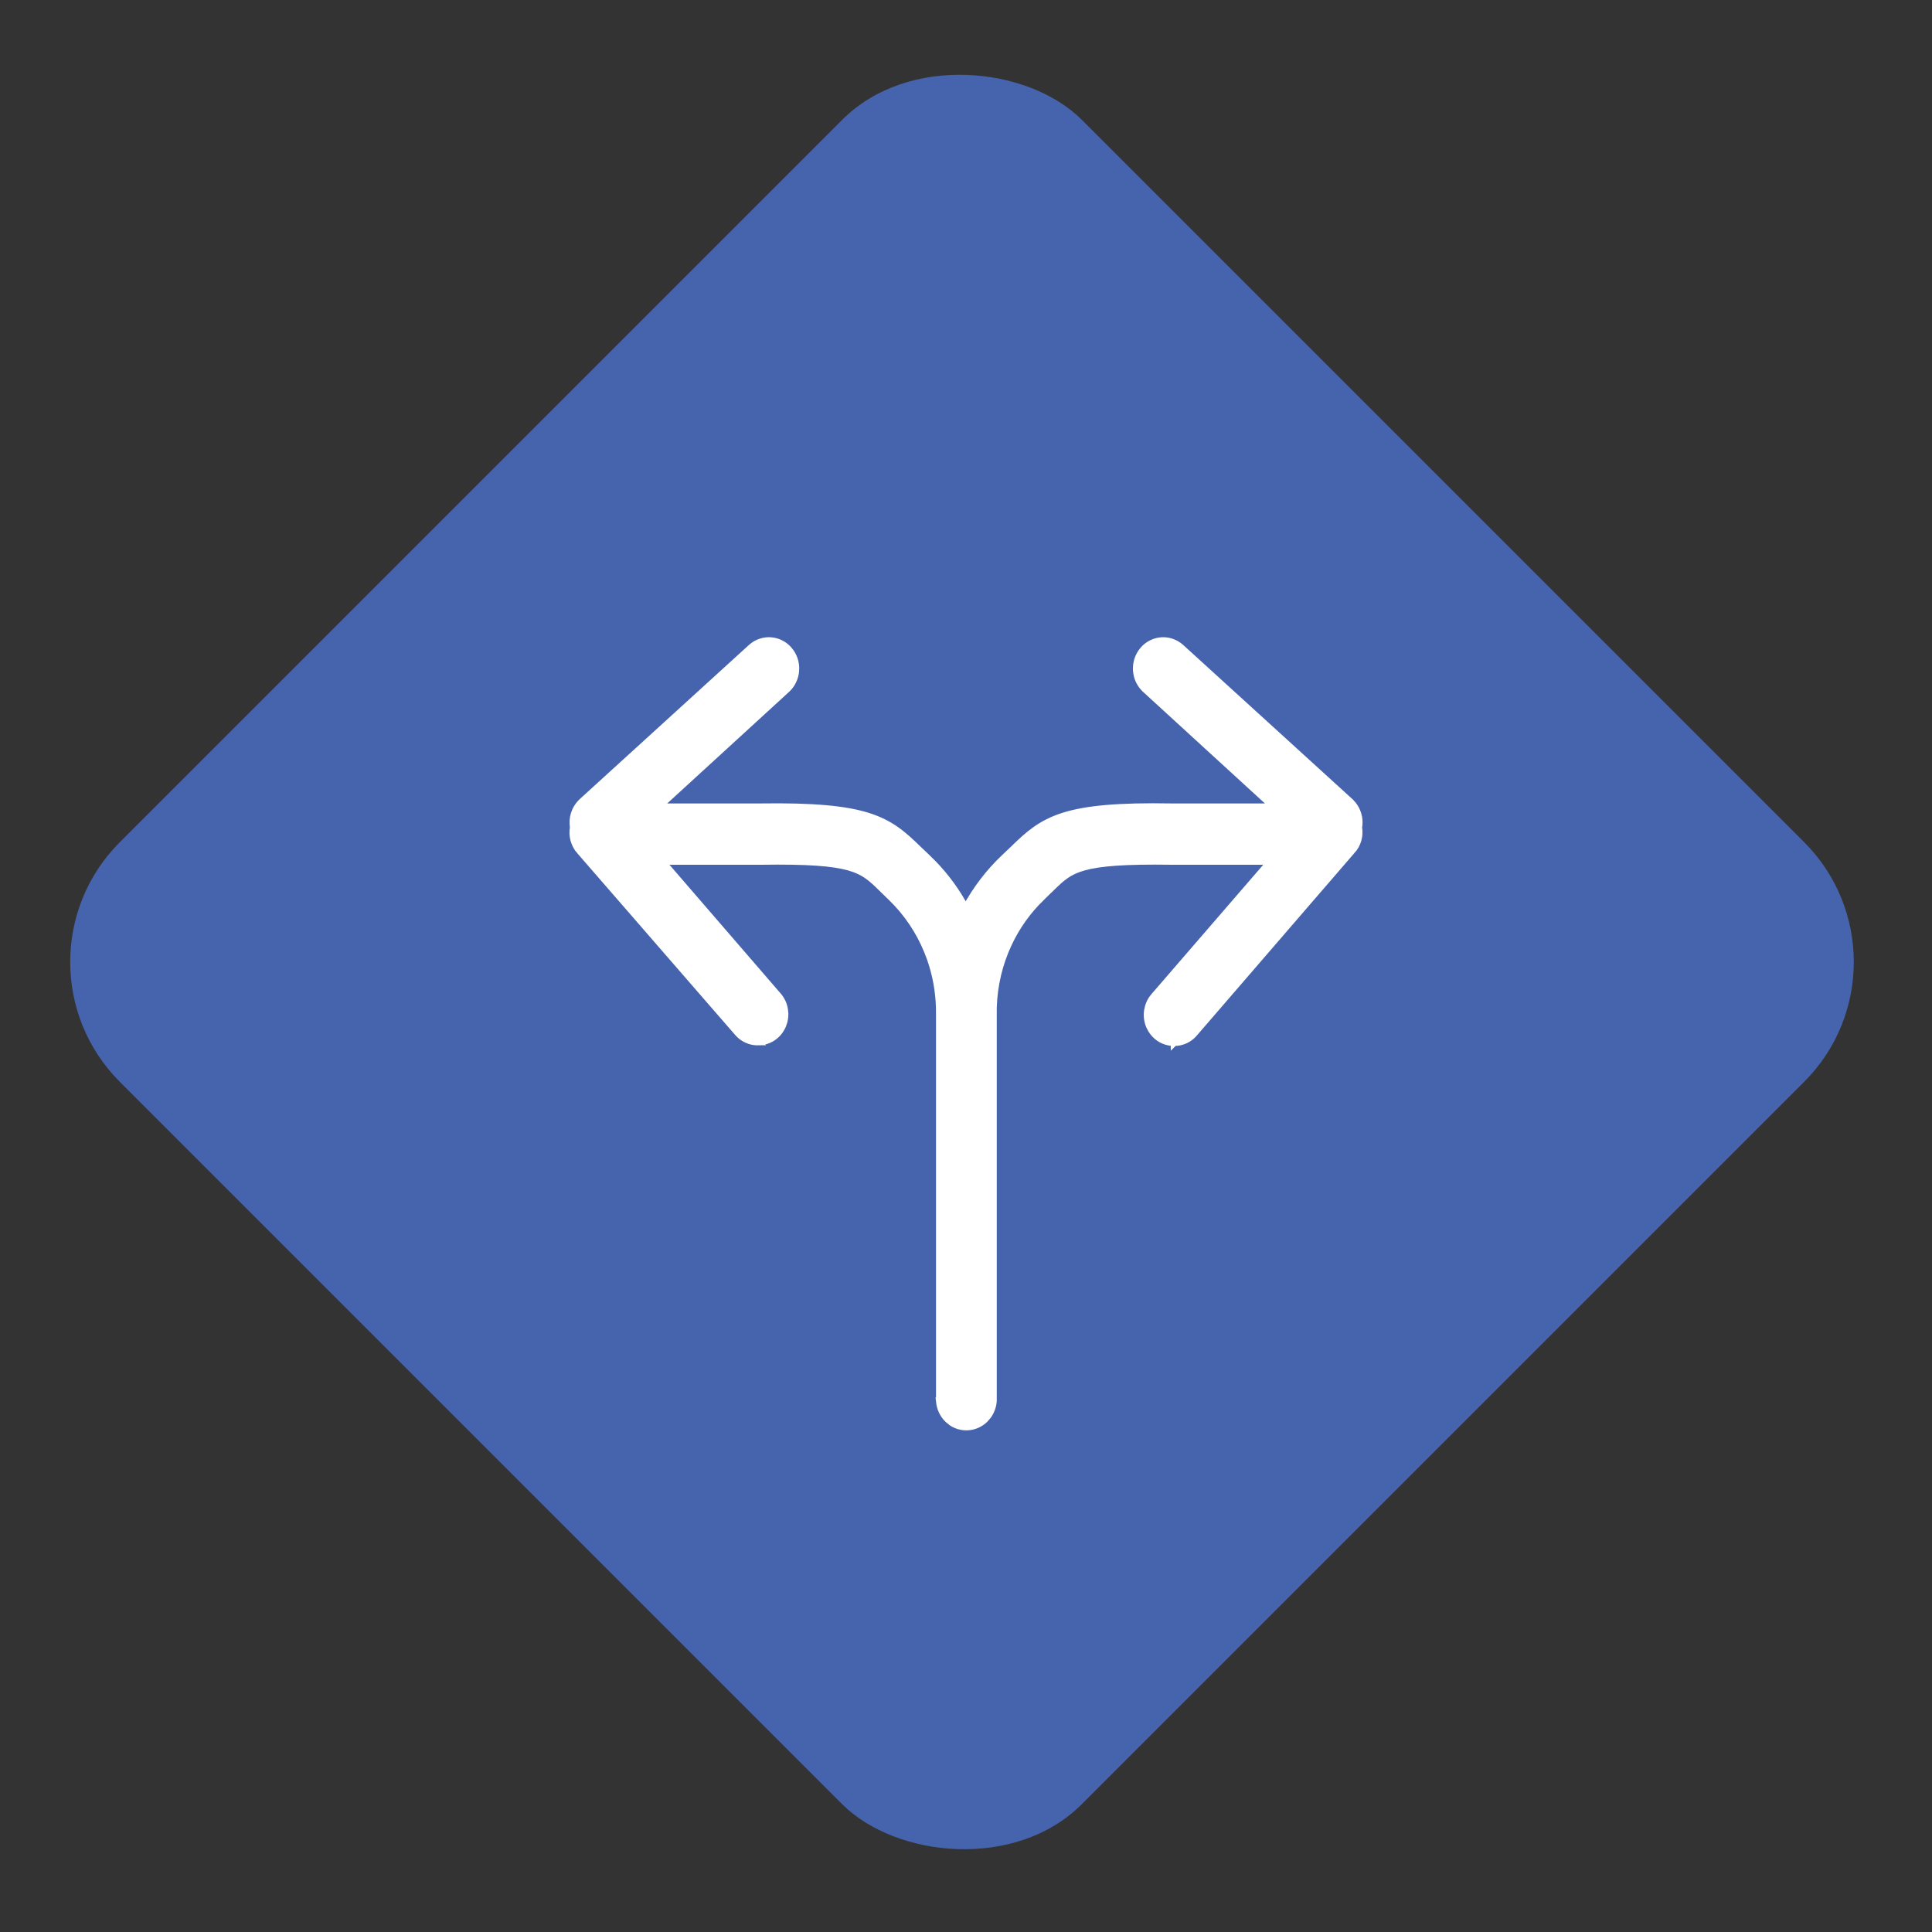 <svg width="57" height="57" viewBox="0 0 57 57" fill="none" xmlns="http://www.w3.org/2000/svg">
<rect x="0" y="0" width="57" height="57" fill="#333333" stroke="none"/>
<rect y="28.382" width="40.138" height="40.138" rx="5" transform="rotate(-45 0 28.382)" fill="#4663AD"/>
<path d="M29.307 41.338C29.295 41.493 29.241 41.64 29.153 41.764L29.054 41.879C28.907 42.02 28.713 42.1 28.511 42.1C28.359 42.1 28.212 42.056 28.086 41.974L27.968 41.879C27.821 41.737 27.731 41.544 27.715 41.338L27.714 41.33H27.715V29.962L27.713 29.718C27.698 29.231 27.61 28.75 27.45 28.292L27.364 28.065C27.121 27.467 26.758 26.929 26.302 26.487L26.016 26.207V26.208C25.714 25.914 25.509 25.714 25.048 25.584C24.576 25.451 23.835 25.393 22.464 25.413H19.533L22.951 29.37H22.952C23.056 29.488 23.124 29.634 23.148 29.791L23.159 29.909C23.16 29.988 23.15 30.067 23.13 30.143L23.092 30.255C23.03 30.4 22.928 30.525 22.798 30.611C22.668 30.698 22.516 30.742 22.361 30.74L22.362 30.741C22.278 30.742 22.195 30.729 22.115 30.703L22.036 30.672C21.959 30.637 21.888 30.59 21.826 30.532L21.767 30.471L17.105 25.105V25.106C17.042 25.035 16.993 24.952 16.958 24.863L16.928 24.773C16.896 24.654 16.893 24.531 16.914 24.41C16.893 24.276 16.901 24.137 16.943 24.008L16.982 23.909C17.028 23.813 17.09 23.726 17.168 23.653L17.169 23.652L22.159 19.106L22.22 19.056C22.283 19.008 22.353 18.971 22.428 18.944L22.503 18.922C22.579 18.903 22.658 18.896 22.736 18.901L22.814 18.911C22.892 18.924 22.967 18.949 23.037 18.985L23.105 19.024C23.172 19.067 23.232 19.121 23.283 19.182C23.352 19.263 23.404 19.357 23.438 19.459L23.459 19.536C23.471 19.588 23.477 19.642 23.479 19.695L23.477 19.776C23.473 19.857 23.456 19.936 23.429 20.011L23.398 20.085C23.364 20.158 23.32 20.225 23.267 20.284L23.211 20.34L19.428 23.804H22.43C24.007 23.781 24.95 23.872 25.61 24.08C26.277 24.291 26.65 24.62 27.09 25.051L27.345 25.293L27.346 25.295L27.531 25.477C27.91 25.867 28.233 26.312 28.491 26.797C28.793 26.235 29.18 25.728 29.64 25.295L29.898 25.05C30.337 24.62 30.708 24.288 31.375 24.076C32.036 23.866 32.981 23.776 34.565 23.804H37.576L33.793 20.34C33.735 20.286 33.684 20.224 33.644 20.156L33.605 20.085C33.571 20.013 33.548 19.936 33.535 19.856L33.526 19.776C33.52 19.669 33.533 19.561 33.566 19.459C33.6 19.357 33.652 19.263 33.721 19.182L33.775 19.123C33.832 19.068 33.897 19.021 33.967 18.985L34.039 18.953C34.112 18.925 34.189 18.907 34.268 18.901L34.346 18.9C34.424 18.903 34.502 18.918 34.576 18.944L34.649 18.975C34.72 19.008 34.786 19.053 34.845 19.106L39.835 23.652V23.653L39.908 23.73C39.976 23.812 40.028 23.906 40.06 24.009L40.086 24.113C40.104 24.212 40.103 24.313 40.086 24.412C40.106 24.534 40.101 24.659 40.067 24.777C40.032 24.902 39.967 25.015 39.88 25.108L39.879 25.107L35.233 30.488C35.178 30.553 35.112 30.608 35.04 30.651L34.966 30.69C34.864 30.737 34.754 30.76 34.643 30.759L34.644 30.76L34.642 30.759L34.641 30.76V30.759C34.486 30.76 34.335 30.715 34.206 30.629C34.109 30.564 34.028 30.478 33.967 30.378L33.912 30.273C33.85 30.127 33.831 29.966 33.855 29.81L33.882 29.694C33.905 29.619 33.938 29.548 33.98 29.482L34.052 29.389L37.488 25.413H34.57C33.189 25.393 32.445 25.451 31.973 25.584C31.511 25.714 31.308 25.914 31.006 26.208L31.005 26.207L30.722 26.484V26.485C30.321 26.872 29.993 27.333 29.754 27.844L29.657 28.065C29.413 28.665 29.294 29.311 29.307 29.962V41.338Z" fill="white" stroke="white" stroke-width="0.2"/>
</svg>
